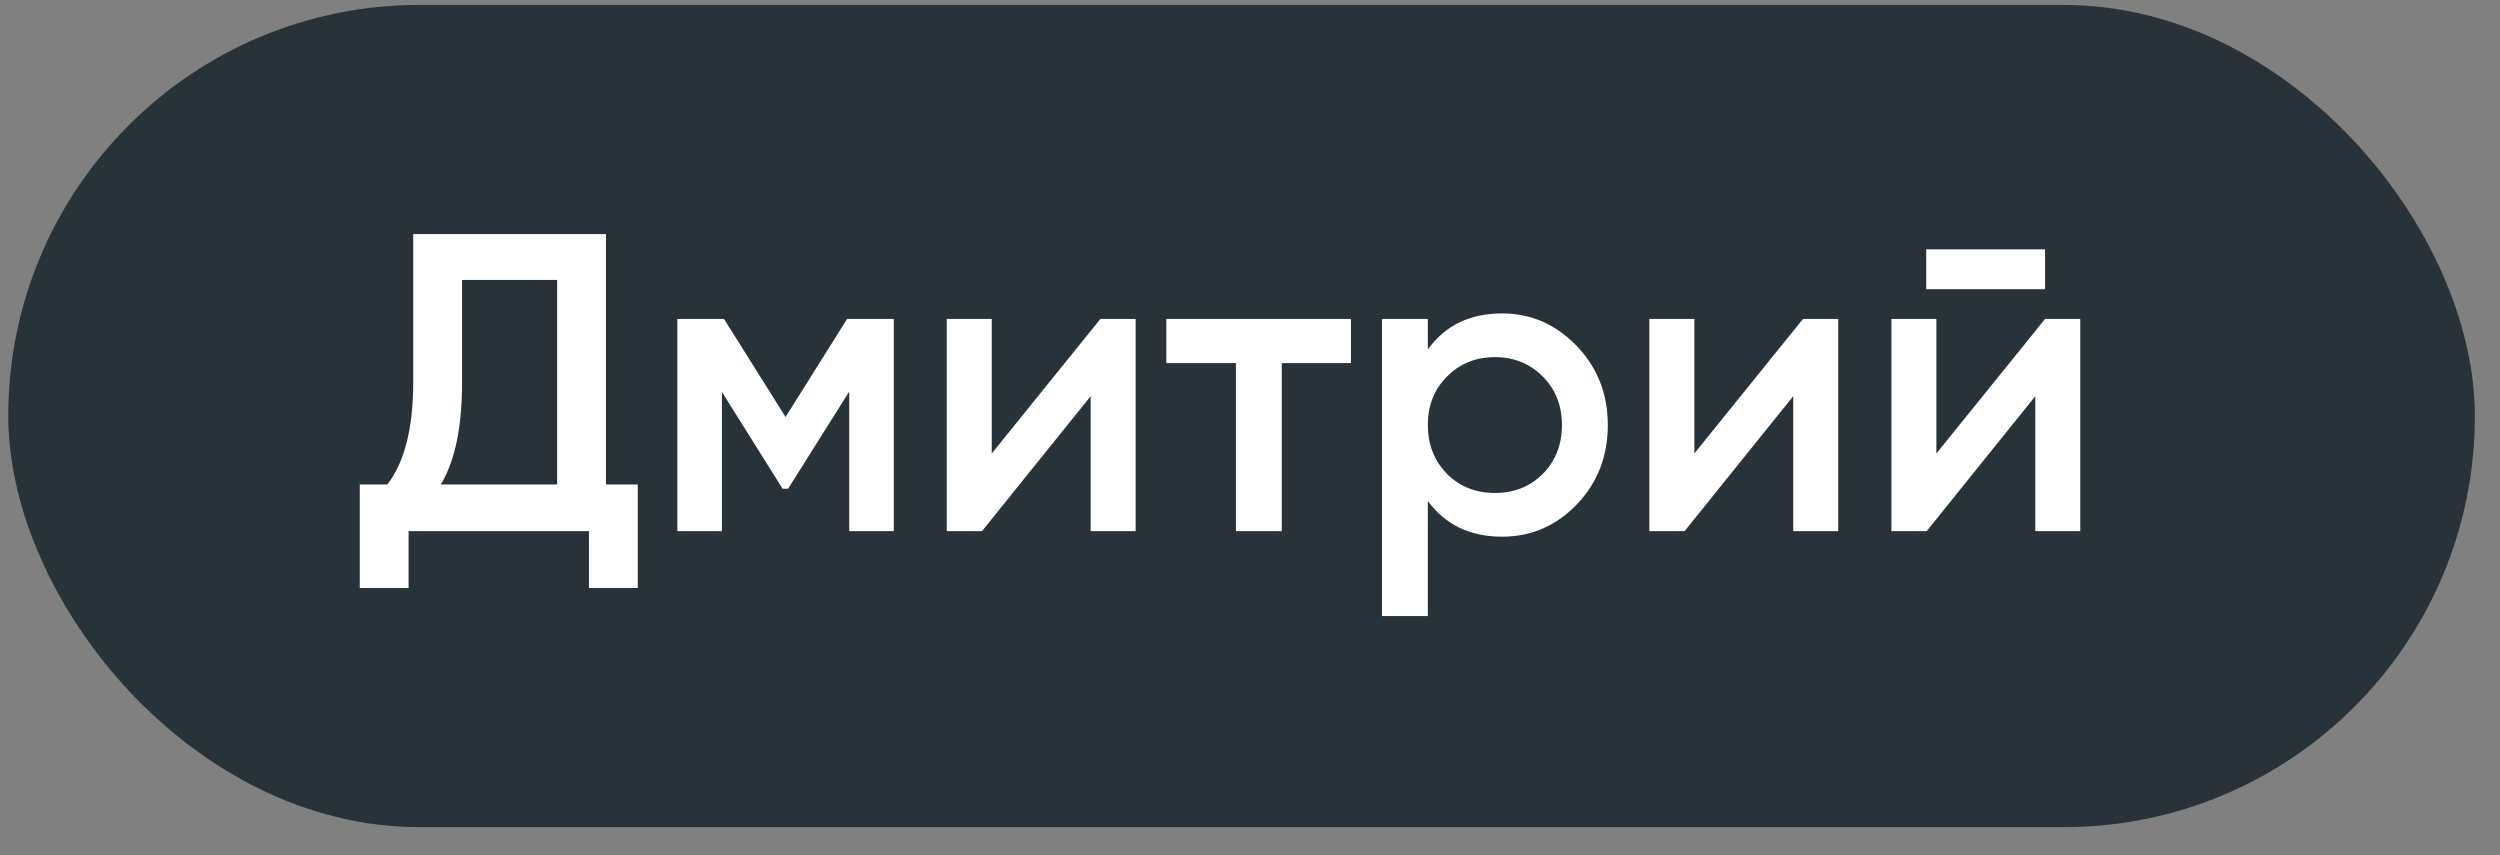 <?xml version="1.0" encoding="UTF-8"?> <svg xmlns="http://www.w3.org/2000/svg" width="76" height="26" viewBox="0 0 76 26" fill="none"><rect x="0" y="0" width="76" height="26" fill="#808080" stroke="none"/><rect x="0.251" y="0.15" width="74.985" height="24.995" rx="12.498" fill="#273338"></rect><path d="M18.421 7.115V14.728H19.388V17.876H17.904V16.147H12.421V17.876H10.937V14.728H11.775C12.3 14.048 12.562 13.012 12.562 11.618V7.115H18.421ZM13.401 14.728H16.937V8.509H14.046V11.644C14.046 12.986 13.831 14.014 13.401 14.728ZM25.752 9.696H27.172V16.147H25.817V11.902L23.959 14.857H23.791L21.946 11.915V16.147H20.591V9.696H22.01L23.881 12.676L25.752 9.696ZM30.149 13.786L33.452 9.696H34.523V16.147H33.156V12.044L29.852 16.147H28.781V9.696H30.149V13.786ZM35.456 9.696H41.069V11.037H38.966V16.147H37.572V11.037H35.456V9.696ZM45.664 9.528C46.541 9.528 47.298 9.859 47.935 10.521C48.563 11.175 48.877 11.975 48.877 12.921C48.877 13.876 48.563 14.681 47.935 15.334C47.307 15.988 46.55 16.315 45.664 16.315C44.692 16.315 43.939 15.954 43.406 15.231V18.728H42.012V9.696H43.406V10.625C43.931 9.893 44.683 9.528 45.664 9.528ZM43.986 14.405C44.373 14.792 44.859 14.986 45.444 14.986C46.029 14.986 46.515 14.792 46.903 14.405C47.29 14.01 47.483 13.515 47.483 12.921C47.483 12.328 47.29 11.838 46.903 11.45C46.515 11.055 46.029 10.857 45.444 10.857C44.859 10.857 44.373 11.055 43.986 11.45C43.599 11.838 43.406 12.328 43.406 12.921C43.406 13.506 43.599 14.001 43.986 14.405ZM51.508 13.786L54.811 9.696H55.882V16.147H54.514V12.044L51.211 16.147H50.14V9.696H51.508V13.786ZM62.17 8.792H58.557V7.579H62.17V8.792ZM58.866 13.786L62.17 9.696H63.24V16.147H61.873V12.044L58.57 16.147H57.499V9.696H58.866V13.786Z" fill="white"></path></svg> 